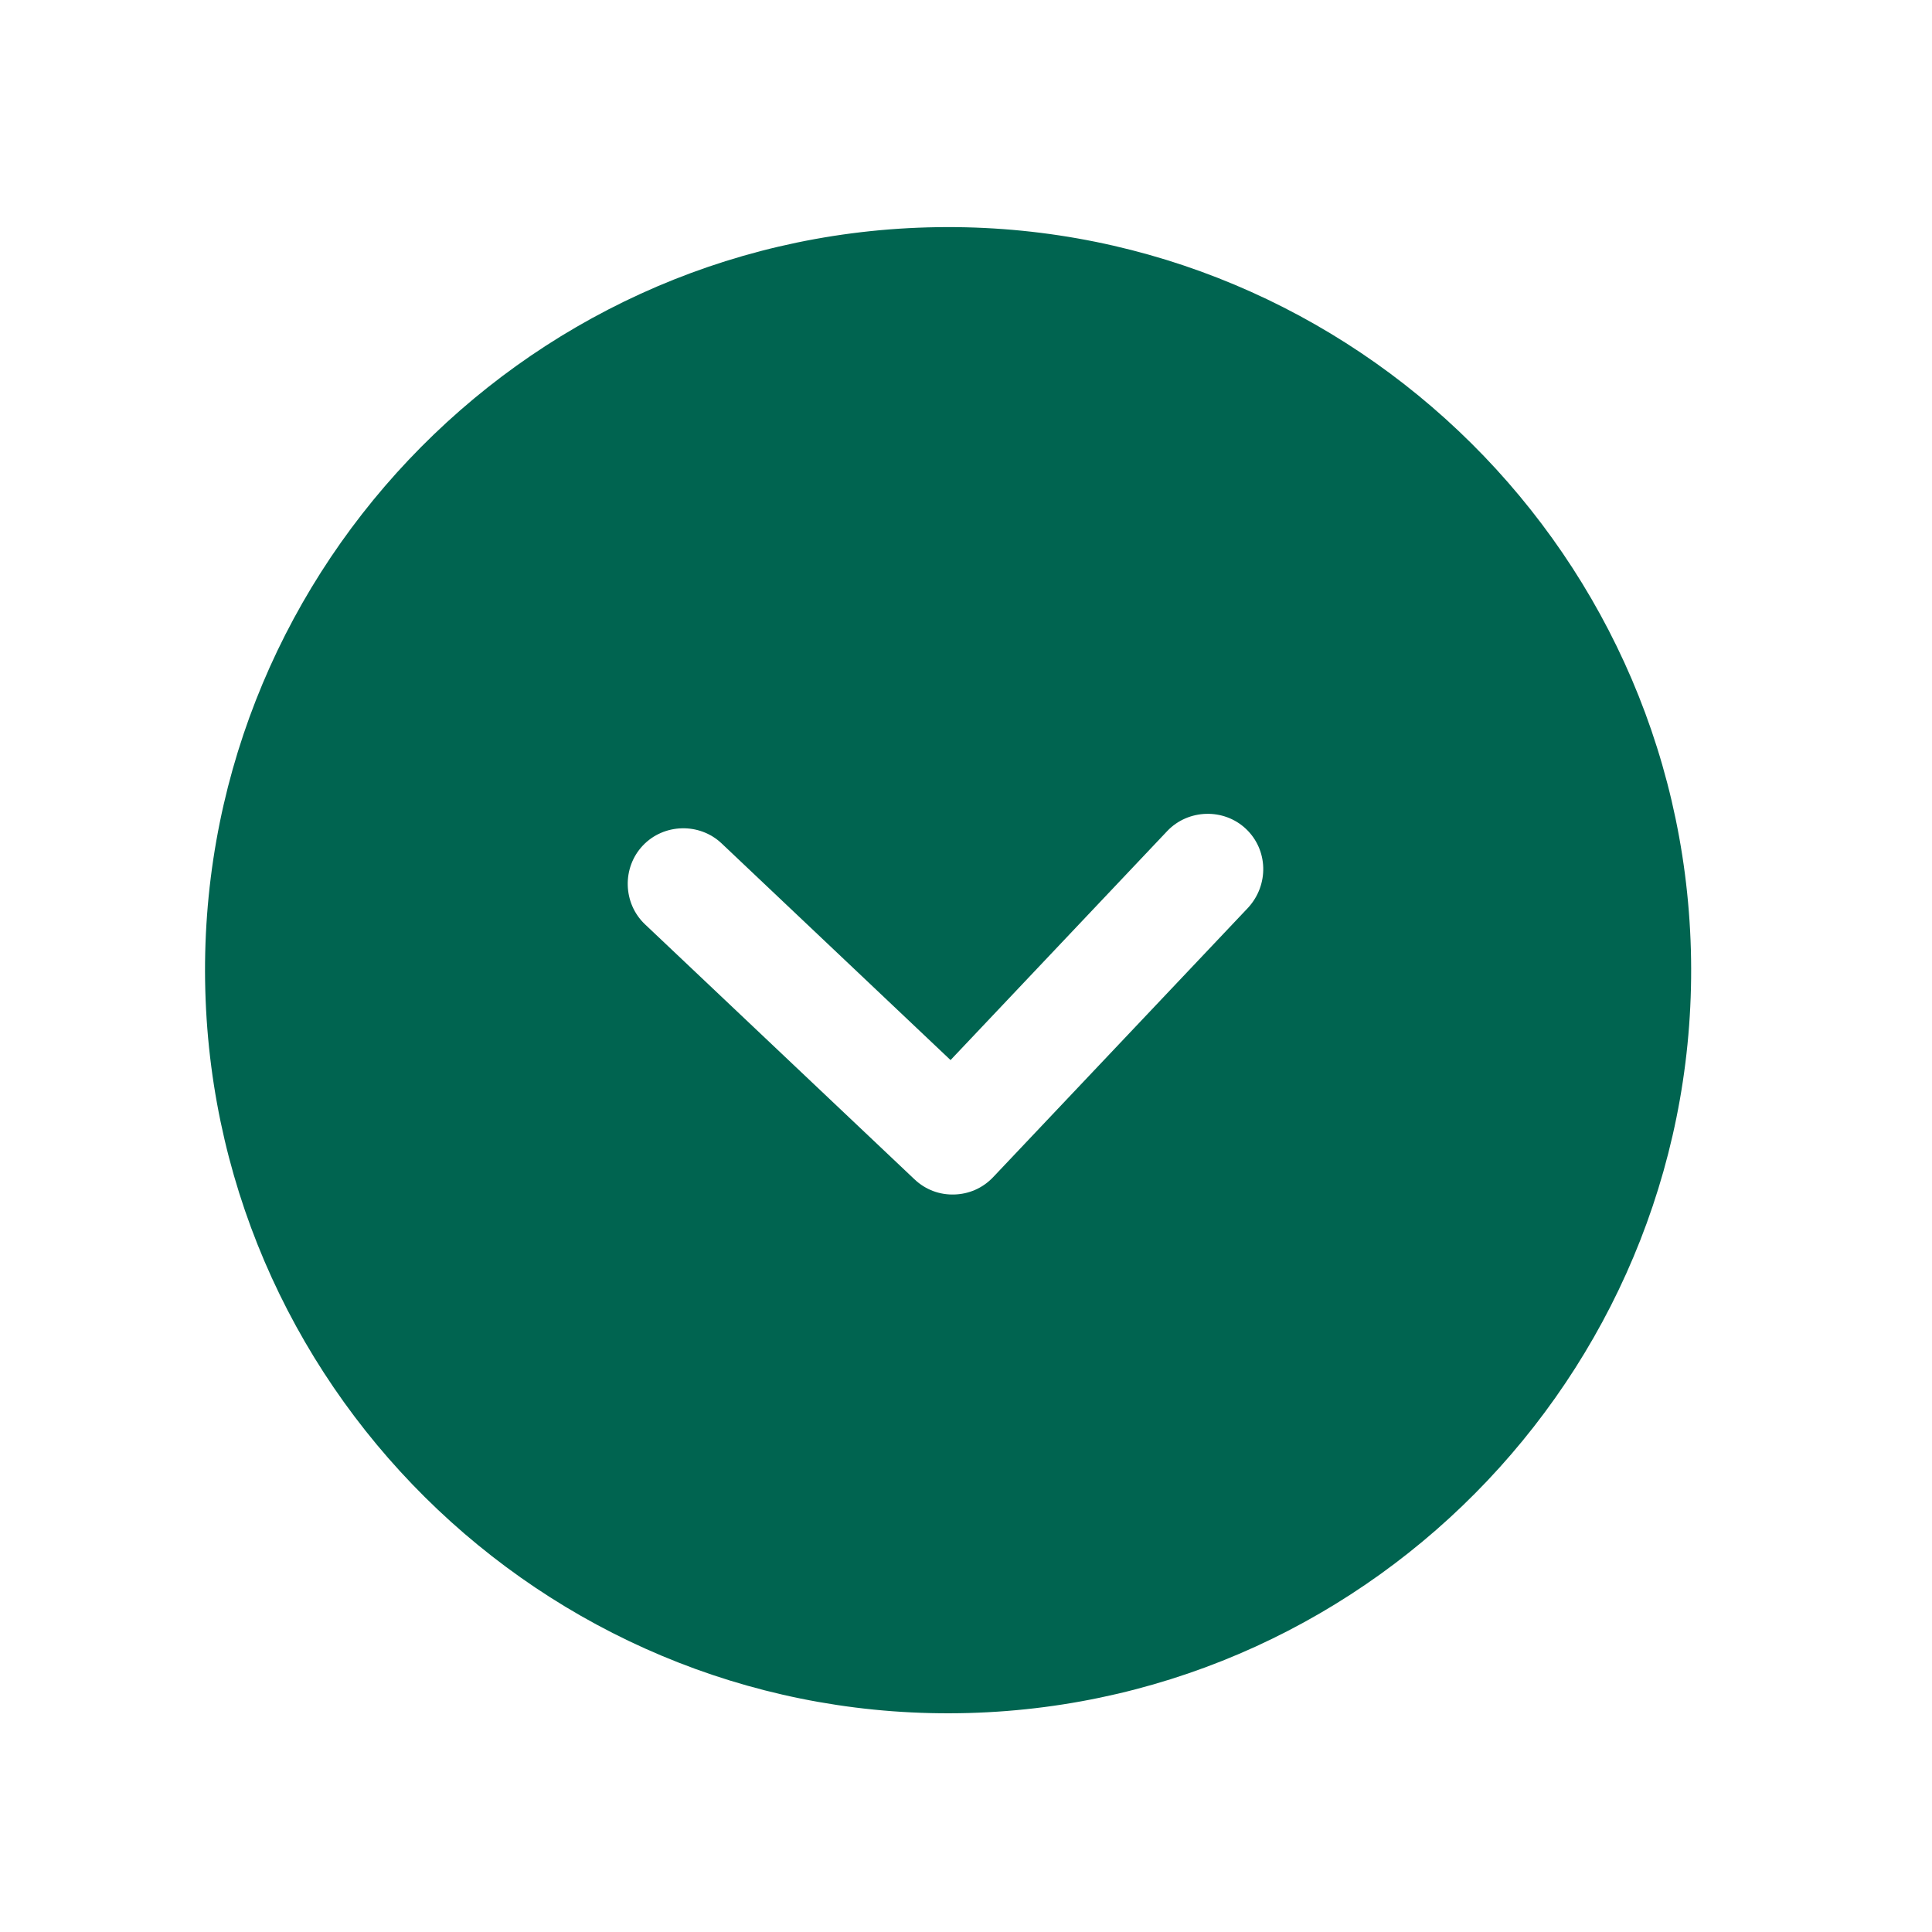 <svg width="26" height="26" viewBox="0 0 26 26" fill="none" xmlns="http://www.w3.org/2000/svg">
<path d="M12.483 3.06C6.975 3.212 2.611 7.824 2.763 13.332C2.915 18.84 7.527 23.205 13.035 23.053C18.543 22.901 22.907 18.289 22.755 12.781C22.603 7.273 17.991 2.908 12.483 3.06ZM16.797 12.215L13.366 15.841C13.22 15.995 13.032 16.07 12.842 16.075C12.652 16.081 12.46 16.016 12.306 15.87L8.68 12.439C8.382 12.157 8.369 11.677 8.651 11.379C8.933 11.081 9.413 11.068 9.711 11.35L12.792 14.266L15.708 11.184C15.99 10.887 16.47 10.873 16.768 11.155C17.066 11.437 17.079 11.907 16.797 12.215Z" fill="#006450"/>
</svg>
